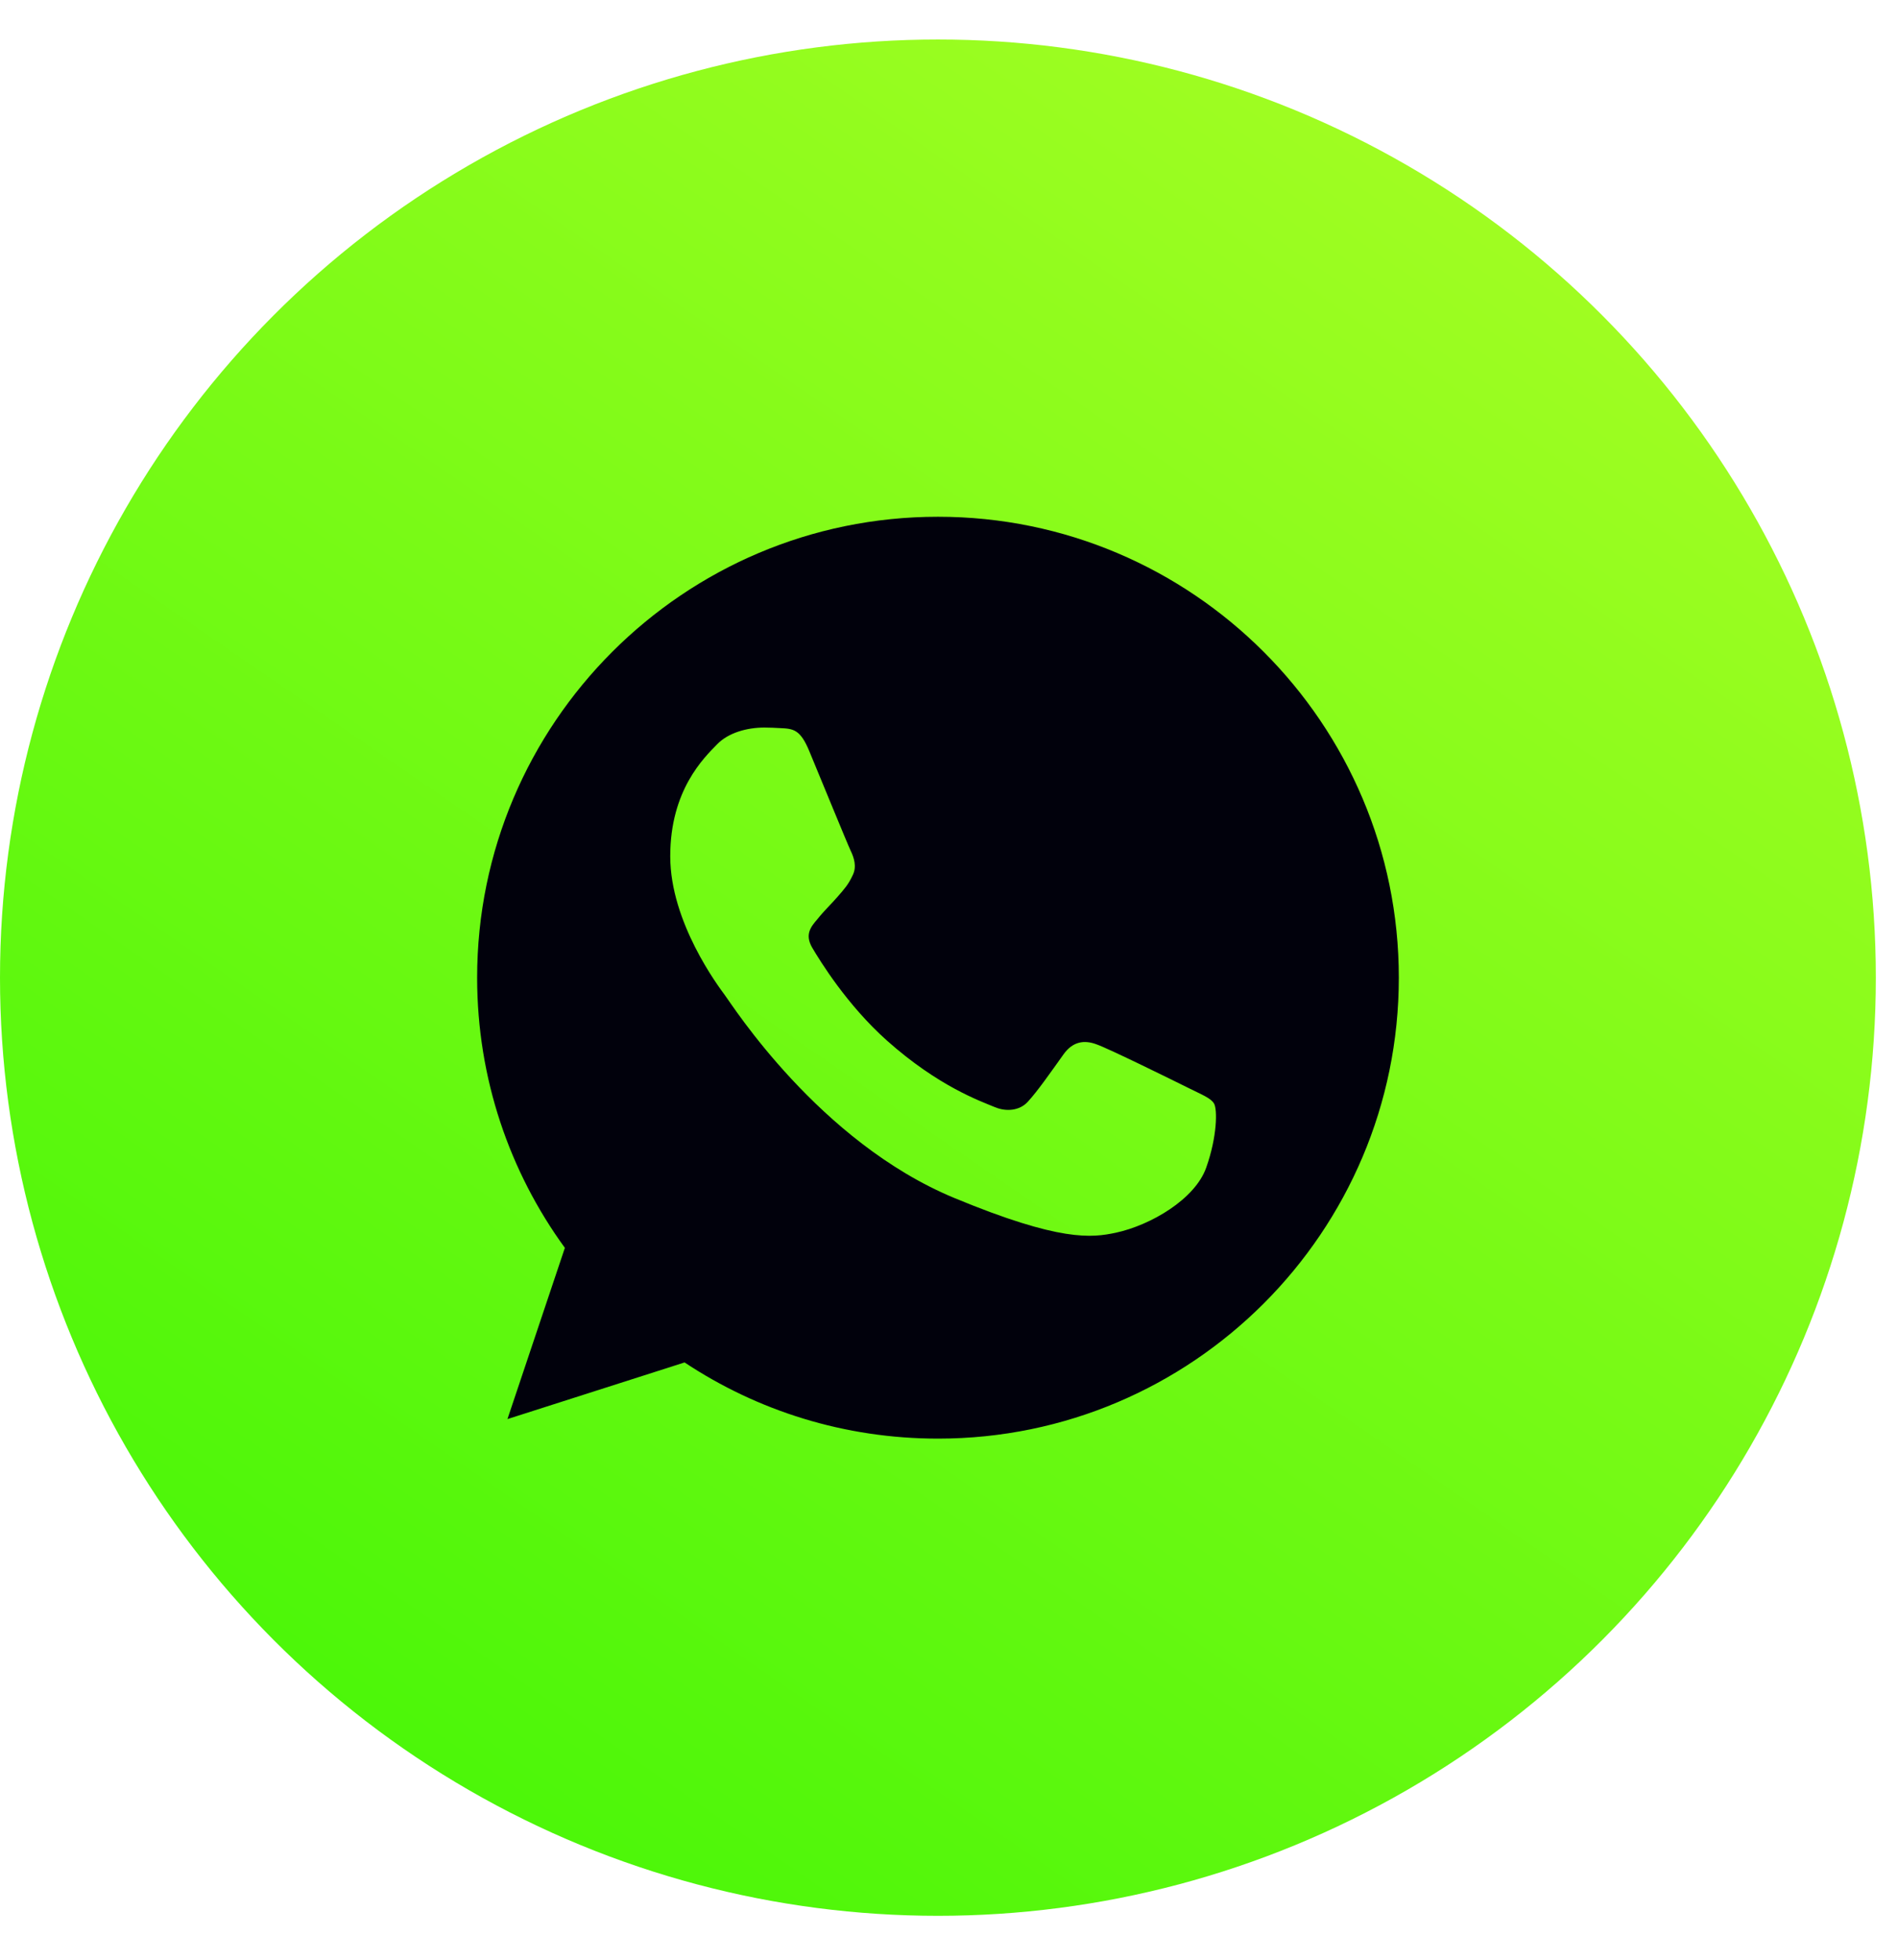 <?xml version="1.0" encoding="UTF-8"?> <svg xmlns="http://www.w3.org/2000/svg" width="31" height="32" viewBox="0 0 31 32" fill="none"><circle cx="15.319" cy="15.964" r="15.319" fill="url(#paint0_linear_6261_1142)"></circle><path d="M15.322 8.438H15.318C11.168 8.438 7.793 11.813 7.793 15.964C7.793 17.611 8.324 19.137 9.226 20.376L8.288 23.172L11.181 22.247C12.371 23.036 13.791 23.491 15.322 23.491C19.472 23.491 22.847 20.115 22.847 15.964C22.847 11.814 19.472 8.438 15.322 8.438ZM19.701 19.066C19.52 19.579 18.799 20.005 18.224 20.129C17.831 20.212 17.317 20.279 15.588 19.562C13.376 18.646 11.952 16.398 11.841 16.252C11.734 16.107 10.947 15.062 10.947 13.982C10.947 12.902 11.495 12.376 11.716 12.15C11.898 11.965 12.198 11.88 12.486 11.88C12.579 11.88 12.663 11.885 12.738 11.889C12.959 11.898 13.07 11.911 13.216 12.26C13.398 12.698 13.84 13.778 13.893 13.889C13.946 14 14 14.15 13.925 14.296C13.854 14.447 13.792 14.514 13.681 14.642C13.57 14.77 13.464 14.867 13.354 15.005C13.252 15.124 13.137 15.252 13.265 15.473C13.393 15.69 13.835 16.411 14.486 16.991C15.326 17.739 16.008 17.978 16.251 18.079C16.433 18.155 16.649 18.137 16.782 17.996C16.95 17.814 17.158 17.513 17.37 17.217C17.521 17.004 17.711 16.978 17.91 17.053C18.113 17.124 19.189 17.655 19.41 17.765C19.631 17.876 19.777 17.929 19.83 18.022C19.883 18.115 19.883 18.553 19.701 19.066Z" fill="#01010C"></path><defs><linearGradient id="paint0_linear_6261_1142" x1="27.43" y1="-2.493" x2="-0.011" y2="37.42" gradientUnits="userSpaceOnUse"><stop stop-color="#B2FF27"></stop><stop offset="1" stop-color="#2EF400"></stop></linearGradient></defs></svg> 